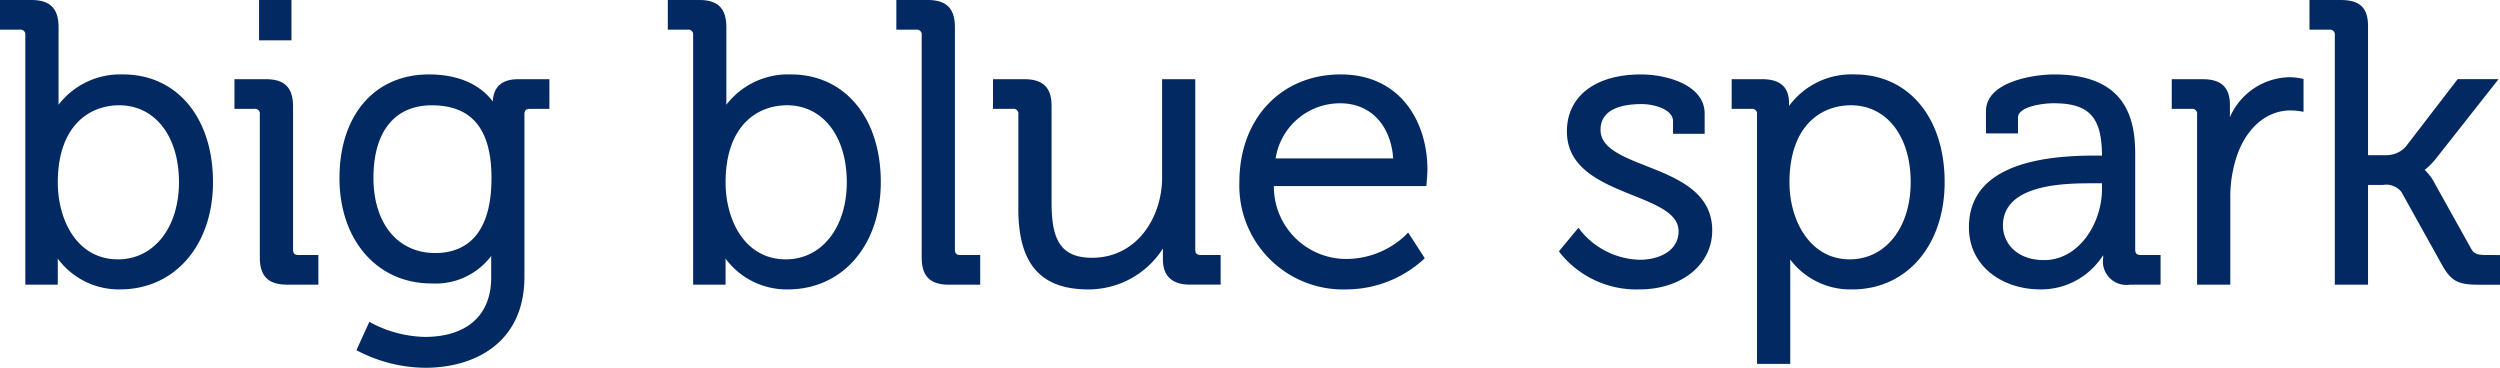 <svg xmlns="http://www.w3.org/2000/svg" width="220.839" height="32.492" viewBox="0 0 220.839 32.492"><path d="M10.877 6.575a6.879 6.879 0 00-5.712 2.684c.005-.149.008-.311.008-.481V2.411C5.173.744 4.429 0 2.761 0H-.001v2.621h1.747a.428.428 0 01.491.491v22.035h2.867v-1.819c0-.175 0-.339-.008-.491a6.717 6.717 0 005.5 2.728c4.839 0 8.219-3.9 8.219-9.477.001-5.69-3.19-9.513-7.938-9.513zm4.934 9.513c0 4.018-2.216 6.822-5.388 6.822-3.653 0-5.317-3.517-5.317-6.787 0-5.031 2.8-6.823 5.423-6.823 3.159 0 5.281 2.728 5.281 6.788zM22.882 0h2.864v3.565h-2.864zm3.005 22.031V9.407c0-1.668-.744-2.412-2.412-2.412h-2.764v2.62h1.749a.428.428 0 01.491.491v12.625c0 1.67.744 2.413 2.412 2.413h2.761v-2.62h-1.746c-.353.002-.491-.136-.491-.493zM43.528 8.962c-.7-.947-2.308-2.387-5.64-2.387-4.8 0-7.9 3.6-7.9 9.163 0 5.479 3.338 9.3 8.115 9.3a6.159 6.159 0 005.287-2.424v1.899c0 3.335-2.142 5.248-5.876 5.248a10.62 10.62 0 01-4.621-1.187l-.264-.149-1.145 2.511.238.121a13.132 13.132 0 005.861 1.43c4.226 0 8.743-2.114 8.743-8.044V10.106c0-.354.138-.491.492-.491h1.713v-2.62h-2.727c-1.457 0-2.199.644-2.276 1.967zm-.113 6.776c0 5.466-2.7 6.613-4.969 6.613-3.315 0-5.458-2.609-5.458-6.648 0-4.069 1.875-6.4 5.144-6.4 3.556-.003 5.284 2.103 5.284 6.435zm26.453-9.163a6.885 6.885 0 00-5.712 2.683c.006-.149.008-.311.008-.481V2.41c0-1.667-.744-2.411-2.411-2.411h-2.762V2.62h1.746a.428.428 0 01.492.491v22.035h2.865v-1.818c0-.175 0-.339-.007-.491a6.714 6.714 0 005.5 2.728c4.838 0 8.219-3.9 8.219-9.477.001-5.69-3.185-9.513-7.938-9.513zm4.934 9.513c0 4.018-2.216 6.822-5.388 6.822-3.653 0-5.319-3.517-5.319-6.787 0-5.031 2.8-6.823 5.424-6.823 3.158 0 5.282 2.728 5.282 6.788zm9.551 5.946V2.411C84.353.744 83.609 0 81.94 0h-2.761v2.621h1.747a.428.428 0 01.491.491v19.622c0 1.67.745 2.413 2.413 2.413h2.757v-2.62H84.84c-.353-.001-.487-.138-.487-.493zm21.231-.003V6.995h-2.93v8.708c0 3.427-2.171 7.068-6.193 7.068-2.972 0-3.57-1.888-3.57-4.934v-8.5c0-1.6-.766-2.342-2.412-2.342h-2.761v2.62h1.746a.428.428 0 01.492.491v8.36c0 4.842 1.967 7.1 6.189 7.1a7.8 7.8 0 006.581-3.612v.951c0 1.485.812 2.238 2.41 2.238h2.691v-2.62h-1.743c-.358.003-.5-.135-.5-.492zm12.848-15.456c-5.27 0-8.951 3.913-8.951 9.513a9.166 9.166 0 009.477 9.477 10.176 10.176 0 006.737-2.6l.161-.158-1.468-2.27-.243.256a7.64 7.64 0 01-5.083 2.081 6.39 6.39 0 01-6.534-6.439h13.471l.022-.254c0-.031.071-.784.071-1.214 0-4.176-2.369-8.392-7.66-8.392zm-.033 2.55c2.643 0 4.453 1.9 4.671 4.866h-10.387a5.751 5.751 0 015.716-4.866zm27.022 5.535c-2.166-.855-4.037-1.6-4.037-3.189 0-1.881 1.98-2.276 3.639-2.276 1.115 0 2.765.478 2.765 1.506v1.118h2.794v-1.782c0-2.54-3.367-3.461-5.63-3.461-4.033 0-6.539 1.93-6.539 5.035 0 3.295 3.092 4.539 5.819 5.637 2.17.873 4.045 1.628 4.045 3.178 0 1.74-1.723 2.52-3.43 2.52a6.946 6.946 0 01-5.2-2.545l-.211-.285-1.727 2.081.122.174a8.653 8.653 0 006.984 3.194c3.729 0 6.435-2.191 6.435-5.21-.001-3.394-3.097-4.617-5.829-5.695zm18.426-8.085a6.83 6.83 0 00-5.81 2.786v-.235c0-1.433-.778-2.131-2.377-2.131h-2.691v2.62h1.747a.428.428 0 01.491.491v22.035h2.936v-8.638c0-.213 0-.41-.01-.588a6.644 6.644 0 005.5 2.65c4.8 0 8.148-3.9 8.148-9.477.004-5.69-3.184-9.513-7.934-9.513zm-.35 2.725c3.161 0 5.284 2.728 5.284 6.788 0 4.018-2.216 6.822-5.388 6.822-3.492 0-5.319-3.414-5.319-6.787-.001-5.031 2.802-6.823 5.423-6.823zm25.118 12.734v-8.43c0-3.017-.744-7.029-7.17-7.029-1.672 0-6.014.584-6.014 3.252v1.957h2.829v-1.4c0-.954 2.123-1.262 3.15-1.262 3.132 0 4.255 1.211 4.269 4.622h-.7c-7.333 0-11.052 2.13-11.052 6.328 0 3.6 3.15 5.49 6.26 5.49a6.449 6.449 0 004.753-1.957 7.048 7.048 0 00.847-1.058v.22a2.073 2.073 0 002.377 2.377h2.691v-2.62h-1.748c-.355.002-.492-.136-.492-.49zm-3.671-5.843h.735v.522c0 3.025-2.052 6.263-5.107 6.263-2.5 0-3.641-1.579-3.641-3.044 0-3.741 5.615-3.741 8.013-3.741zm17.32-9.371a5.862 5.862 0 00-5.284 3.532V9.268c0-1.55-.766-2.273-2.412-2.273h-2.726v2.62h1.747a.428.428 0 01.491.491v15.04h2.936v-7.693a11.309 11.309 0 01.475-3.35c.8-2.682 2.654-4.348 4.842-4.348a5.616 5.616 0 01.828.067l.324.054V6.982l-.216-.05a5.1 5.1 0 00-1.005-.112zm17.353 15.706c-.884 0-1.116-.154-1.366-.627l-3.179-5.7a4.145 4.145 0 00-.888-1.187 6.691 6.691 0 001.1-1.133l5.427-6.887h-3.613l-4.6 5.985a2.327 2.327 0 01-1.774.731h-1.542v-11.4c0-1.617-.72-2.306-2.411-2.306h-2.762v2.621h1.747a.428.428 0 01.491.491v22.035h2.935v-8.815h1.342a1.7 1.7 0 011.611.626l3.5 6.295c.853 1.558 1.437 1.895 3.288 1.895h1.921v-2.62z" fill="#022961"/></svg>